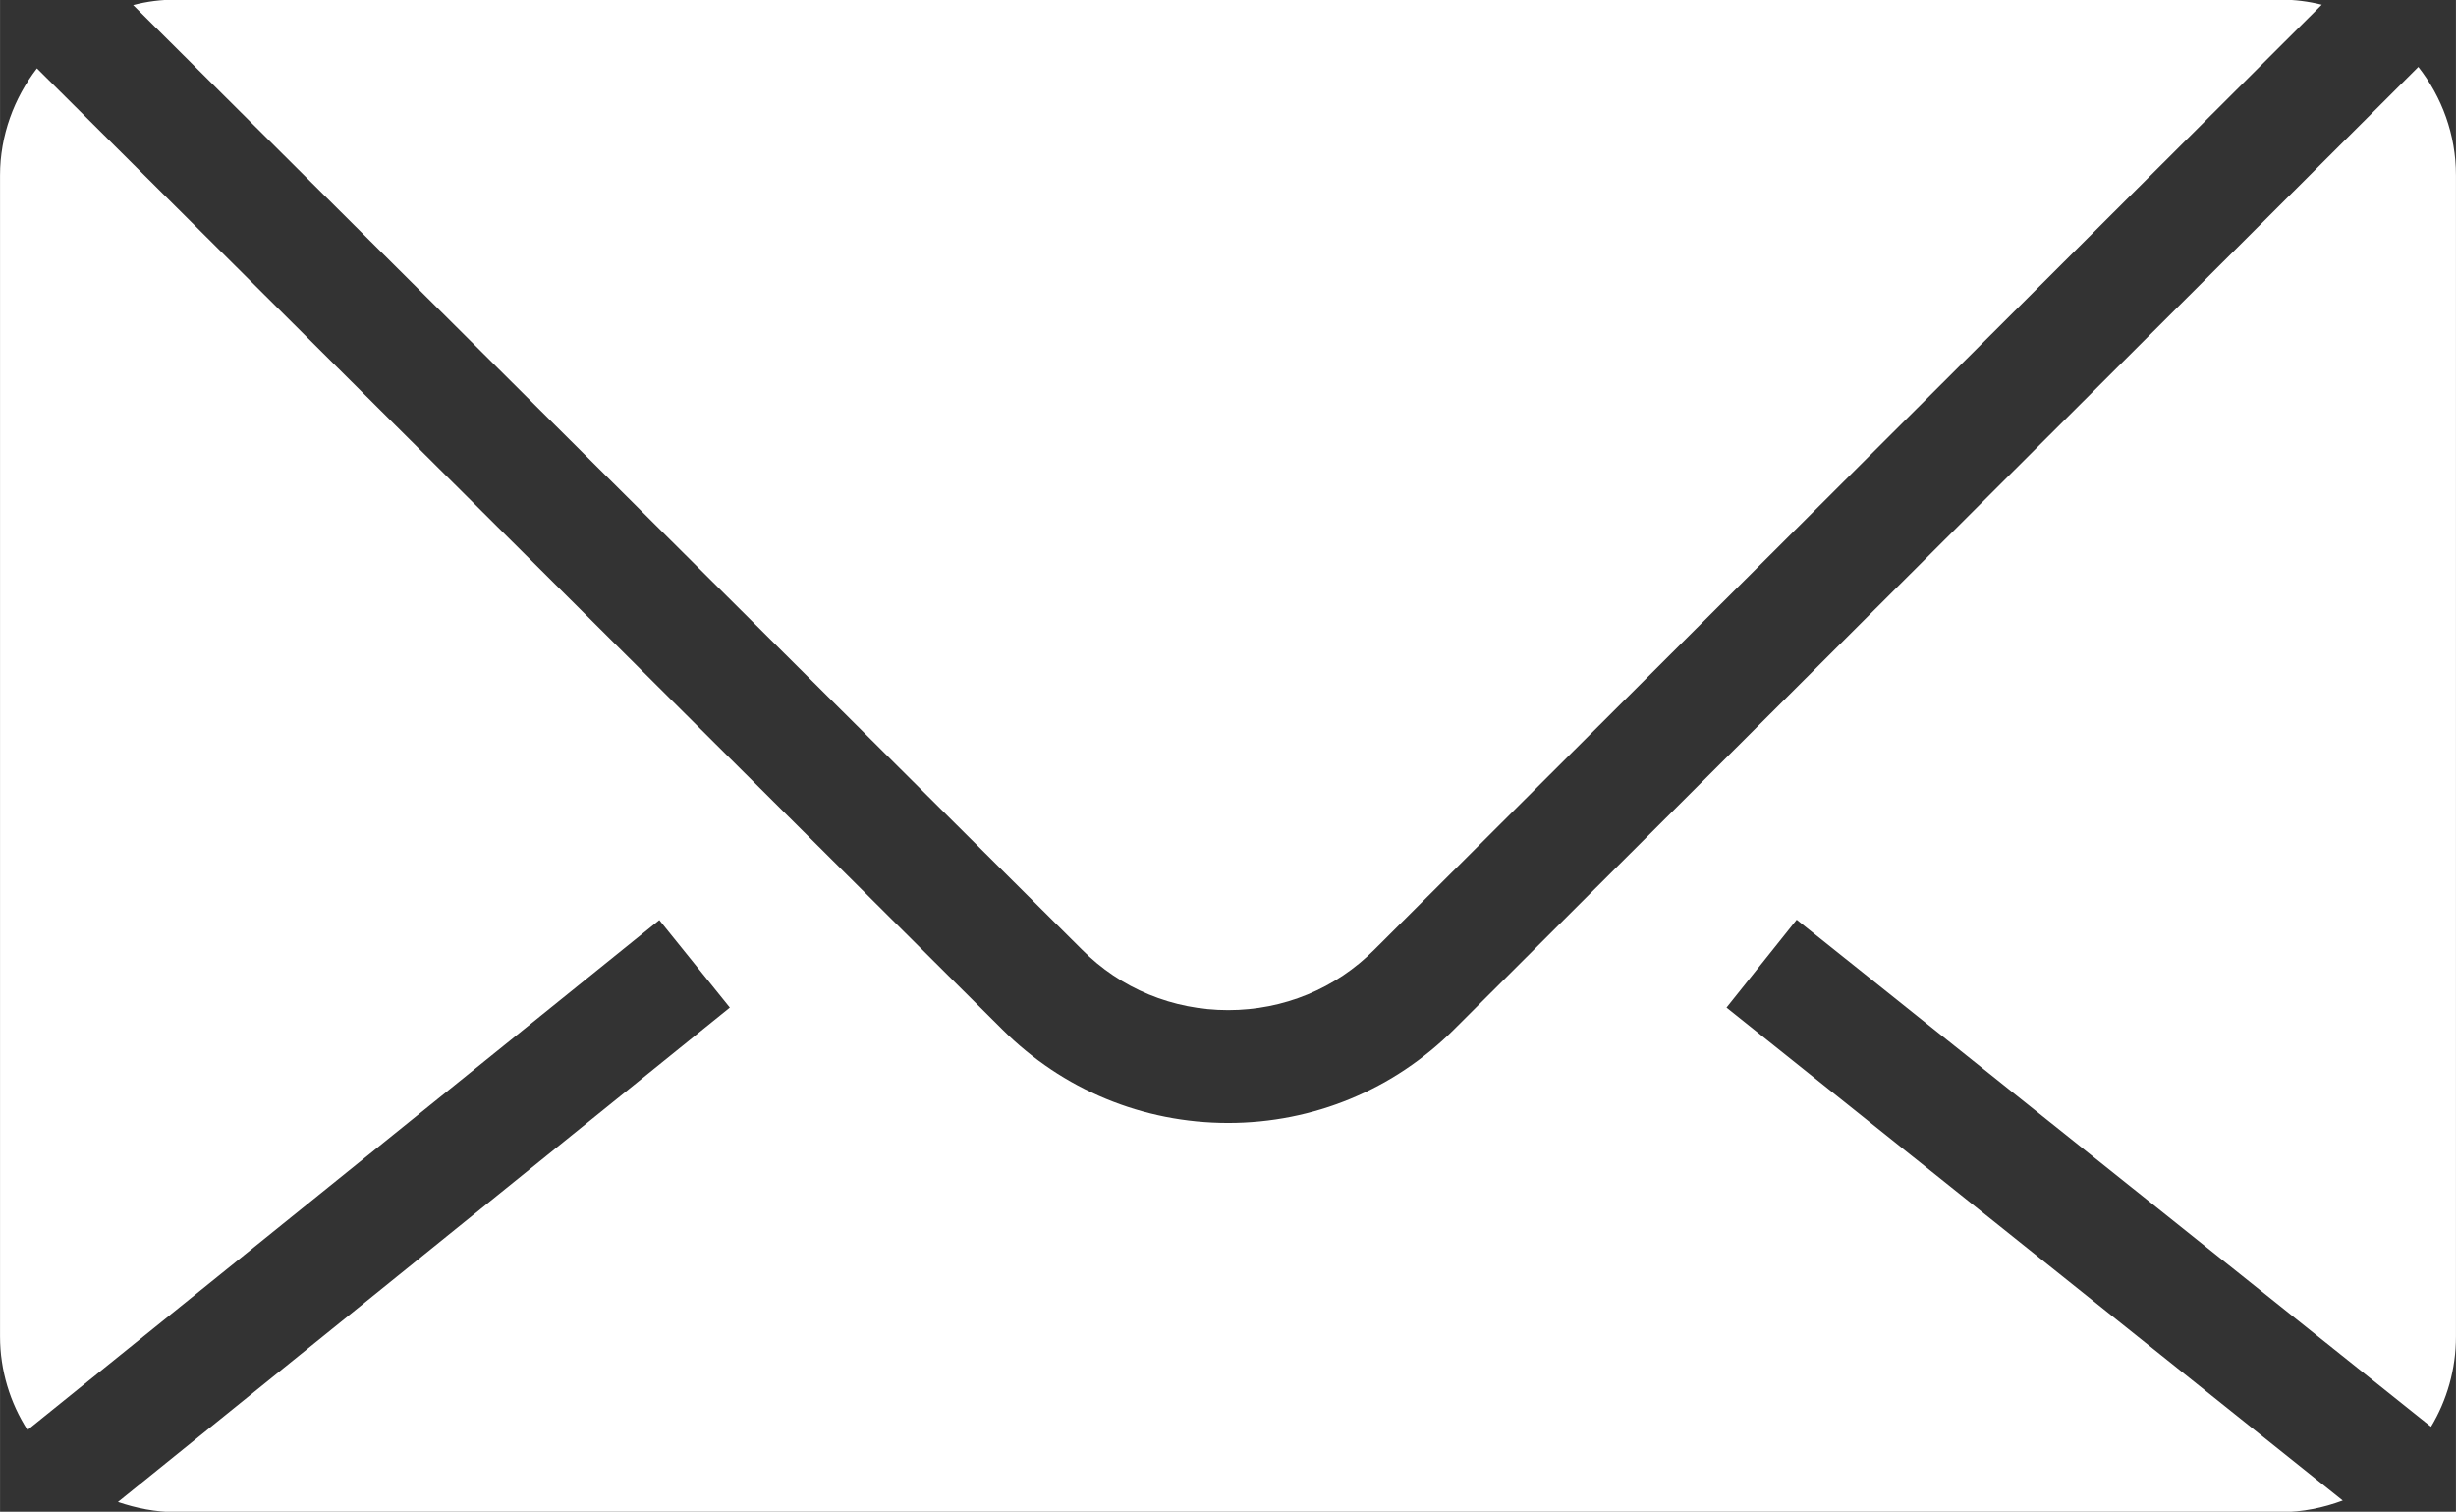 <?xml version="1.0" encoding="UTF-8" standalone="no"?>
<!-- Created with Inkscape (http://www.inkscape.org/) -->

<svg
   width="25.667"
   height="15.798"
   viewBox="0 0 6.791 4.18"
   version="1.1"
   id="svg2994"
   inkscape:version="1.2.2 (732a01da63, 2022-12-09)"
   sodipodi:docname="ico_con_envp.svg"
   xmlns:inkscape="http://www.inkscape.org/namespaces/inkscape"
   xmlns:sodipodi="http://sodipodi.sourceforge.net/DTD/sodipodi-0.dtd"
   xmlns="http://www.w3.org/2000/svg"
   xmlns:svg="http://www.w3.org/2000/svg">
  <rect x="0" y="0" width="6.791" height="4.18" fill="#333333" stroke="none"/>
  <sodipodi:namedview
     id="namedview2996"
     pagecolor="#ffffff"
     bordercolor="#000000"
     borderopacity="0.25"
     inkscape:showpageshadow="2"
     inkscape:pageopacity="0.0"
     inkscape:pagecheckerboard="0"
     inkscape:deskcolor="#d1d1d1"
     inkscape:document-units="mm"
     showgrid="false"
     inkscape:zoom="6.0720541"
     inkscape:cx="30.138072"
     inkscape:cy="2.7173671"
     inkscape:window-width="1920"
     inkscape:window-height="1009"
     inkscape:window-x="-8"
     inkscape:window-y="-8"
     inkscape:window-maximized="1"
     inkscape:current-layer="layer1" />
  <defs
     id="defs2991" />
  <g
     inkscape:label="Vrstva 1"
     inkscape:groupmode="layer"
     id="layer1"
     transform="translate(-0.292,0.402)">
    <path
       id="path118"
       style="fill:#ffffff;fill-opacity:1;fill-rule:nonzero;stroke:none;stroke-width:0.014"
       d="M 5.26,2.141 7.014,3.543 C 7.058,3.47 7.083,3.384 7.083,3.293 V 0.083 c 0,-0.113 -0.039,-0.217 -0.104,-0.3 L 4.313,2.444 c -0.167,0.167 -0.389,0.259 -0.625,0.259 -0.236,0 -0.458,-0.092 -0.625,-0.259 L 0.394,-0.213 C 0.331,-0.131 0.292,-0.028 0.292,0.083 V 3.293 c 0,0.095 0.028,0.184 0.076,0.259 L 2.115,2.142 2.31,2.384 0.618,3.751 c 0.05,0.017 0.104,0.028 0.16,0.028 h 5.82 c 0.061,0 0.118,-0.012 0.172,-0.032 L 5.066,2.384 5.26,2.141" />
    <path
       id="path120"
       style="fill:#ffffff;fill-opacity:1;fill-rule:nonzero;stroke:none;stroke-width:0.014"
       d="m 3.688,2.391 c 0.153,0 0.297,-0.059 0.405,-0.168 l 2.619,-2.612 c -0.036,-0.009 -0.074,-0.014 -0.113,-0.014 H 0.778 c -0.041,0 -0.08,0.005 -0.118,0.015 L 3.283,2.223 c 0.108,0.109 0.252,0.168 0.405,0.168" />
  </g>
</svg>
